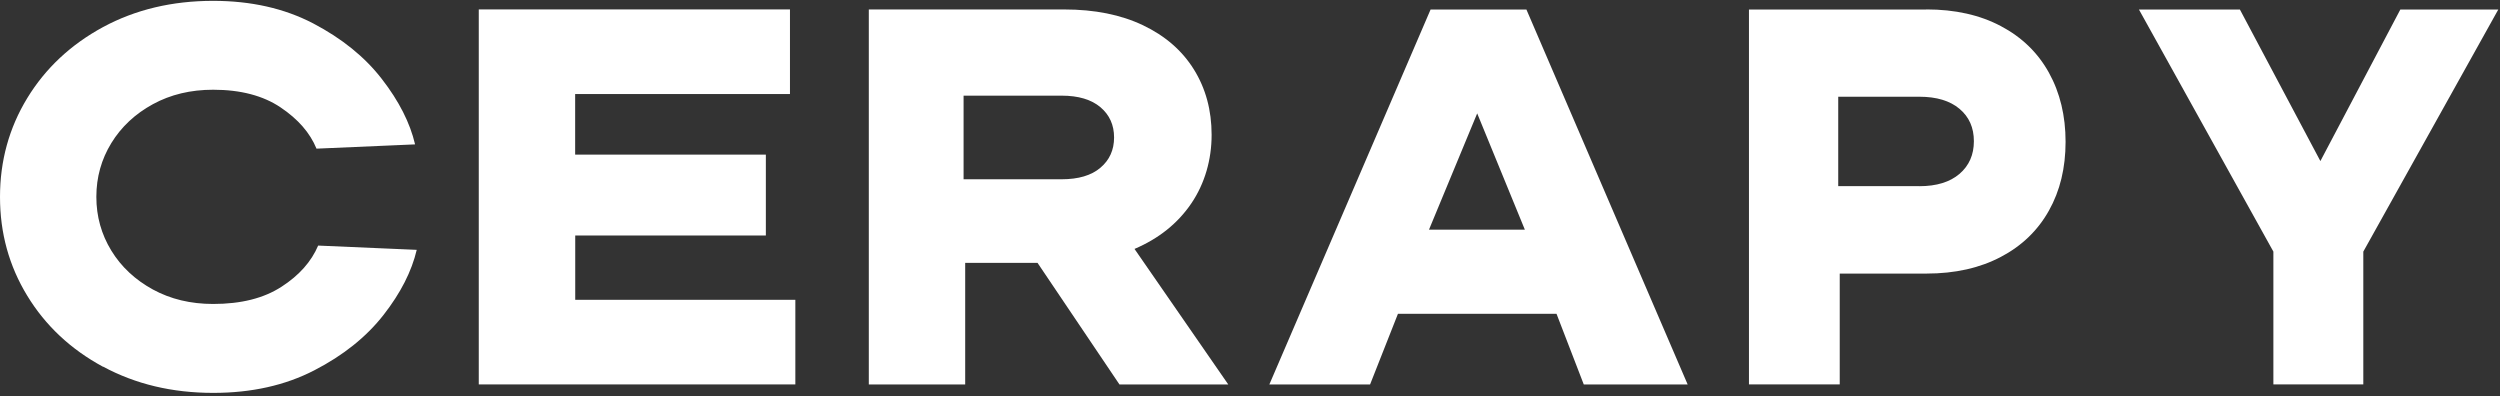 <?xml version="1.0" encoding="UTF-8"?><svg width="650" height="103" viewBox="0 0 650 103" fill="none" xmlns="http://www.w3.org/2000/svg">
<rect x="0" y="0" width="650" height="103" fill="#333333" stroke="none"/>
<path d="M26.79 95.36C18.39 90.82 11.82 84.66 7.09 76.9C2.35 69.14 0 60.59 0 51.21C0 41.83 2.36 33.26 7.09 25.5C11.83 17.74 18.39 11.6 26.79 7.04C35.21 2.5 44.74 0.22 55.42 0.22C65.26 0.22 73.91 2.17 81.4 6.07C88.86 9.97 94.85 14.8 99.29 20.55C103.75 26.3 106.62 31.97 107.92 37.54L82.29 38.65C80.61 34.56 77.52 30.99 72.96 27.93C68.42 24.87 62.55 23.33 55.42 23.33C49.57 23.33 44.35 24.58 39.75 27.09C35.15 29.6 31.55 32.96 28.95 37.19C26.36 41.42 25.05 46.08 25.05 51.18C25.05 56.28 26.36 60.94 28.95 65.17C31.54 69.4 35.15 72.75 39.75 75.27C44.35 77.78 49.57 79.03 55.42 79.03C62.67 79.03 68.57 77.55 73.17 74.57C77.77 71.61 80.95 68.02 82.72 63.85L108.35 64.96C107.04 70.53 104.18 76.17 99.72 81.88C95.26 87.59 89.26 92.4 81.69 96.3C74.13 100.2 65.38 102.15 55.44 102.15C44.76 102.15 35.23 99.87 26.81 95.33L26.79 95.35V95.36Z" fill="white"/>
<path d="M149.56 61.23V77.95H206.79V99.95H124.48V2.45H205.39V24.45H149.54V40.2H199.12V61.23H149.54H149.56Z" fill="white"/>
<path d="M291.06 99.96L269.76 68.35H250.95V99.96H225.89V2.46H276.71C284.6 2.46 291.42 3.82 297.19 6.57C302.94 9.32 307.36 13.14 310.42 18.07C313.48 23 315.02 28.65 315.02 35.06C315.02 41.47 313.27 47.69 309.74 52.89C306.21 58.09 301.28 62.03 294.97 64.72L319.35 99.96H291.05H291.06ZM250.53 24.88V46.61H276.02C280.38 46.61 283.76 45.62 286.11 43.61C288.47 41.62 289.66 38.99 289.66 35.74C289.66 32.49 288.47 29.87 286.11 27.87C283.75 25.88 280.38 24.87 276.02 24.87H250.53V24.89V24.88Z" fill="white"/>
<path d="M438.79 99.96H411.78L404.69 81.58H363.47L356.22 99.96H330.03L371.95 2.48H396.87L438.79 99.96ZM396.46 59.71L384.07 29.48L371.54 59.71H396.46Z" fill="white"/>
<path d="M500.88 2.45C508.3 2.45 514.76 3.89 520.21 6.78C525.67 9.66 529.84 13.7 532.72 18.9C535.6 24.1 537.05 30.09 537.05 36.87C537.05 43.65 535.61 49.62 532.72 54.76C529.84 59.91 525.67 63.94 520.21 66.8C514.75 69.68 508.3 71.13 500.88 71.13H478.33V99.95H454.73V2.47H500.86L500.88 2.45ZM499.04 48.41C503.5 48.41 506.97 47.34 509.47 45.21C511.96 43.07 513.21 40.24 513.21 36.71C513.21 33.18 511.96 30.38 509.47 28.29C506.98 26.2 503.51 25.15 499.04 25.15H477.94V48.4H499.04V48.41Z" fill="white"/>
<path d="M603.3 41.88L624.09 2.47H649.56L614.46 65.42V99.95H591.08V65.42L556.12 2.47H582.37L603.3 41.88Z" fill="white"/>
</svg>
